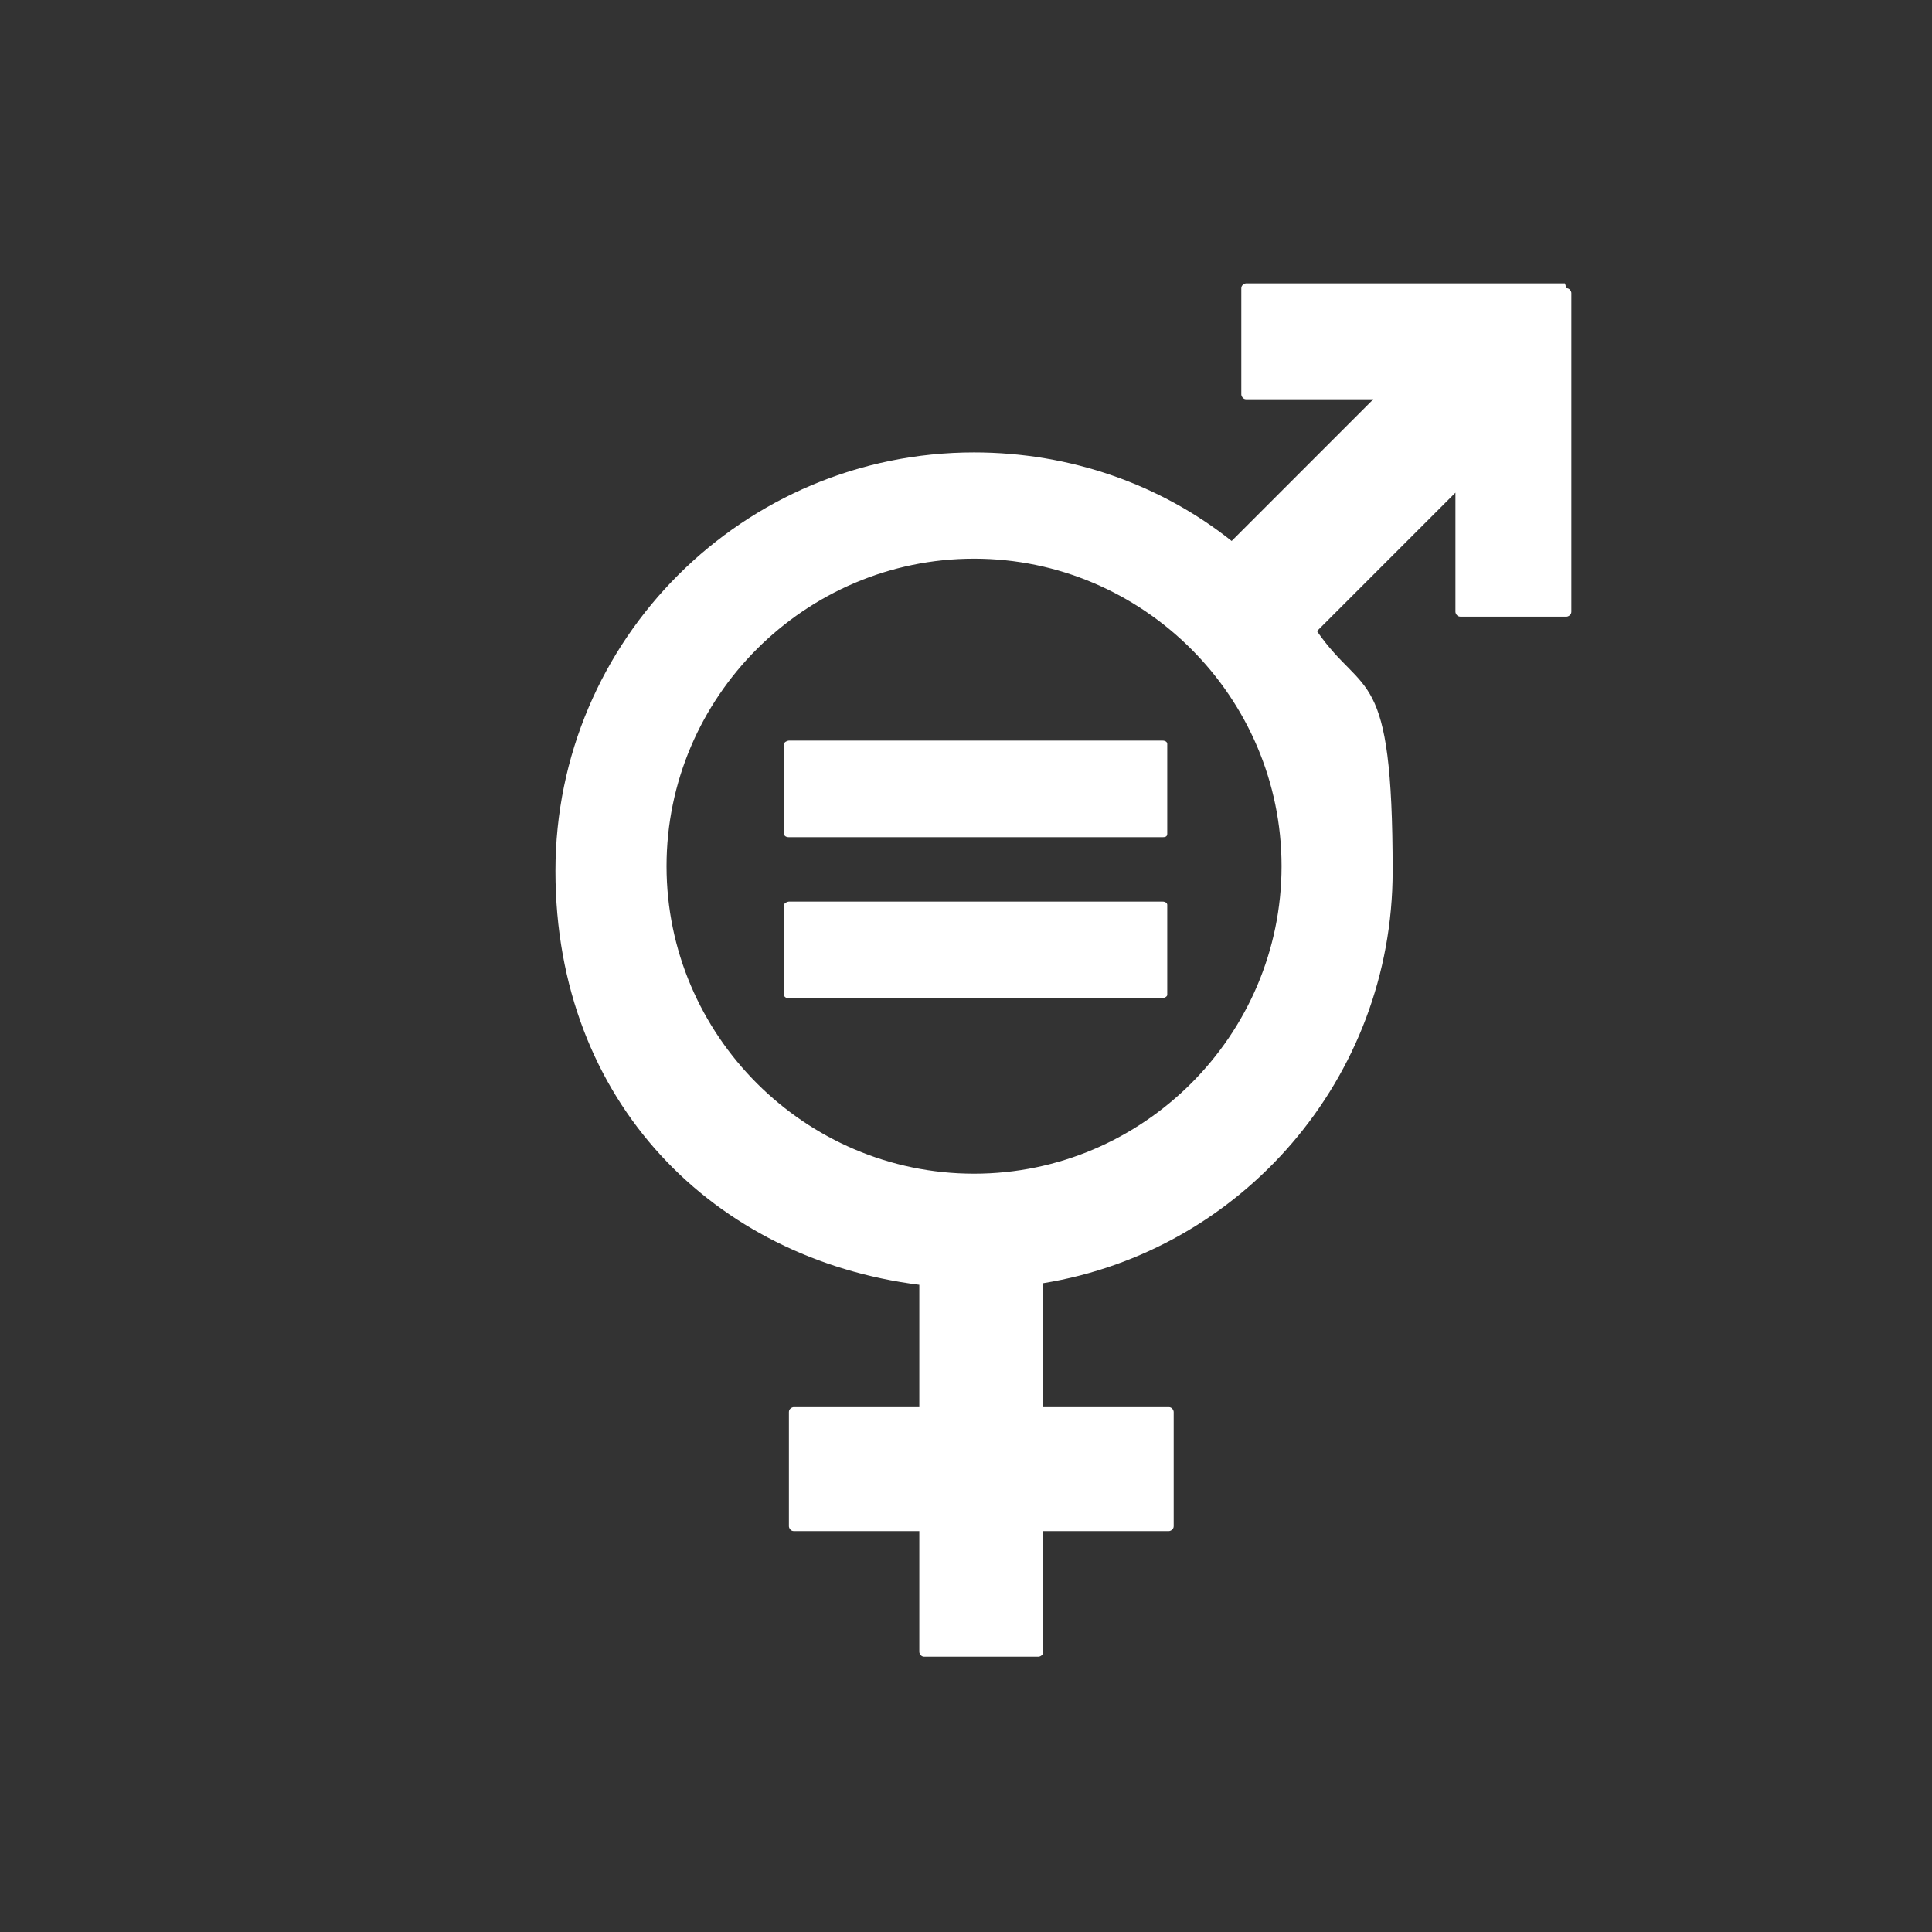 <?xml version="1.0" encoding="UTF-8"?>
<svg id="Layer_1" xmlns="http://www.w3.org/2000/svg" version="1.1" viewBox="0 0 120 120">
  <rect x="0" y="0" width="120" height="120" fill="#333333" stroke="none"/>
  <!-- Generator: Adobe Illustrator 29.3.1, SVG Export Plug-In . SVG Version: 2.1.0 Build 151)  -->
  <defs>
    <style>
      .st0 {
        fill: #fff;
      }
    </style>
  </defs>
  <path class="st0" d="M97.2,17.6h-19.8c-.1,0-.3.1-.3.3v6.6c0,.1.1.3.3.3h7.9l-8.8,8.8c-4.4-3.5-10-5.5-16-5.5-14.3,0-26,11.6-26,26s9.9,24.1,22.6,25.7v7.6h-7.8c-.1,0-.3.1-.3.3v7.1c0,.1.1.3.3.3h7.8v7.5c0,.1.1.3.3.3h7.1c.1,0,.3-.1.3-.3v-7.5h7.8c.1,0,.3-.1.3-.3v-7.1c0-.1-.1-.3-.3-.3h-7.8v-7.7c12.3-2,21.7-12.7,21.7-25.6s-1.8-10.7-4.7-14.9l8.6-8.6v7.4c0,.1.1.3.3.3h6.6c.1,0,.3-.1.3-.3v-19.8c0-.1-.1-.3-.3-.3M60.5,72.9c-10.5,0-19.1-8.6-19.1-19.1s8.6-19.1,19.1-19.1,19.1,8.6,19.1,19.1-8.6,19.1-19.1,19.1"/>
  <path class="st0" d="M72.2,46h-23.2c-.1,0-.3.1-.3.2v5.6c0,.1.1.2.3.2h23.2c.1,0,.3,0,.3-.2v-5.6c0-.1-.1-.2-.3-.2"/>
  <path class="st0" d="M72.2,56h-23.2c-.1,0-.3.1-.3.2v5.6c0,.1.1.2.3.2h23.2c.1,0,.3-.1.3-.2v-5.6c0-.1-.1-.2-.3-.2"/>
</svg>